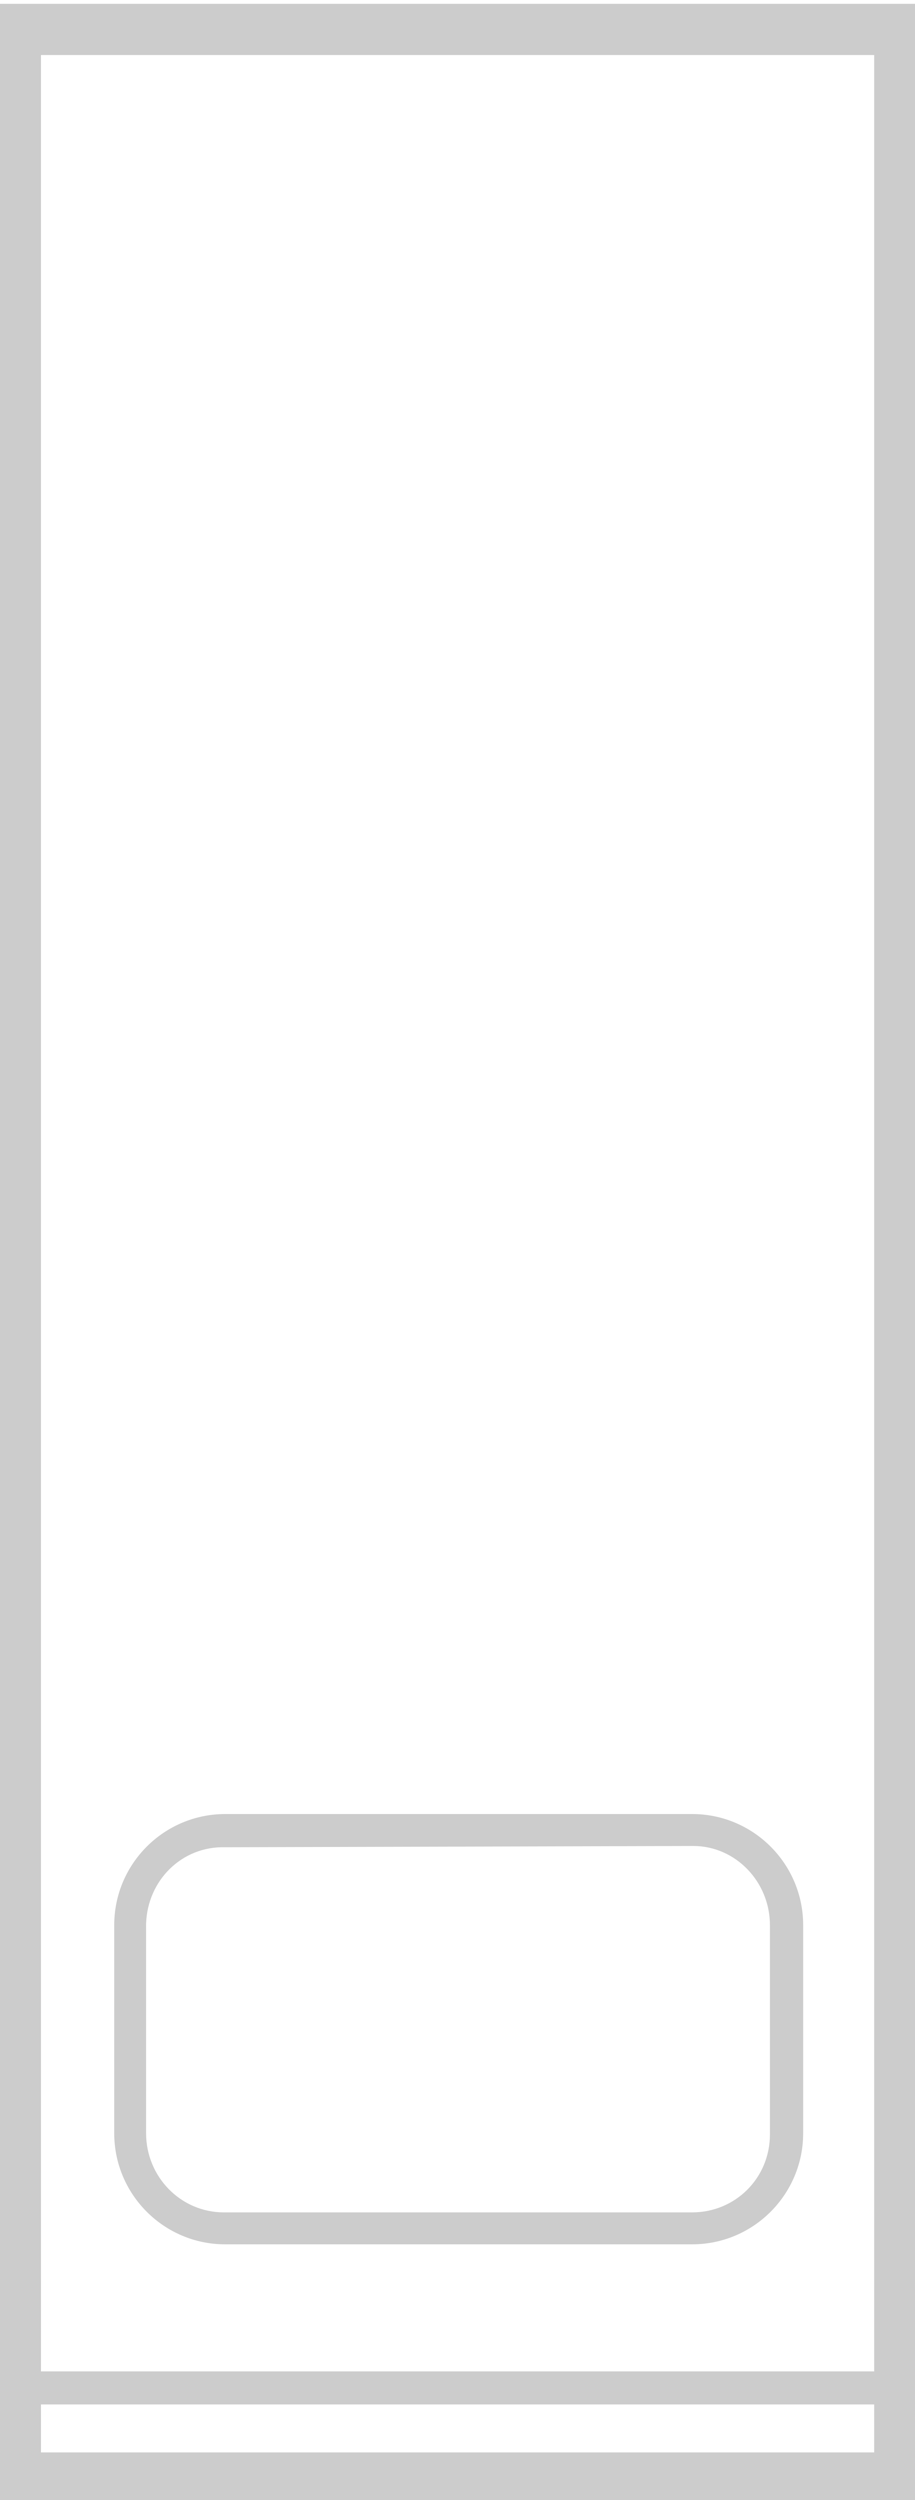 <?xml version="1.0" encoding="utf-8"?>
<!-- Generator: Adobe Illustrator 16.0.0, SVG Export Plug-In . SVG Version: 6.00 Build 0)  -->
<!DOCTYPE svg PUBLIC "-//W3C//DTD SVG 1.1//EN" "http://www.w3.org/Graphics/SVG/1.1/DTD/svg11.dtd">
<svg version="1.1" id="圖層_1" xmlns="http://www.w3.org/2000/svg" xmlns:xlink="http://www.w3.org/1999/xlink" x="0px" y="0px"
	 width="18px" height="49.149px" viewBox="0 0 18 49.149" enable-background="new 0 0 18 49.149" xml:space="preserve">
<title>ICON2</title>
<path fill="#CCCCCC" d="M18,49.224H0V0.075h18V49.224z M0.806,48.212h16.391V1.082H0.806V48.212z"/>
<rect x="0.463" y="46.619" fill="#CCCCCC" width="17.074" height="0.65"/>
<g id="XMLID_1_">
	<g>
		<path fill="#CCCCCC" d="M2.874,37.821c0,0.025,0,0.025,0,0.025v4.091c0,0.854,0.678,1.556,1.531,1.556h9.21
			c0.854,0,1.531-0.678,1.531-1.531v-0.025v-4.091c0-0.854-0.678-1.556-1.506-1.556l-9.21,0.025
			C3.577,36.29,2.899,36.968,2.874,37.821z M2.247,41.937v-4.091c0-1.205,0.979-2.184,2.184-2.184h9.185
			c1.205,0,2.184,0.979,2.184,2.184v4.091c0,1.205-0.979,2.184-2.184,2.184H4.43C3.225,44.121,2.247,43.142,2.247,41.937z"/>
	</g>
	<g>
	</g>
</g>
</svg>
